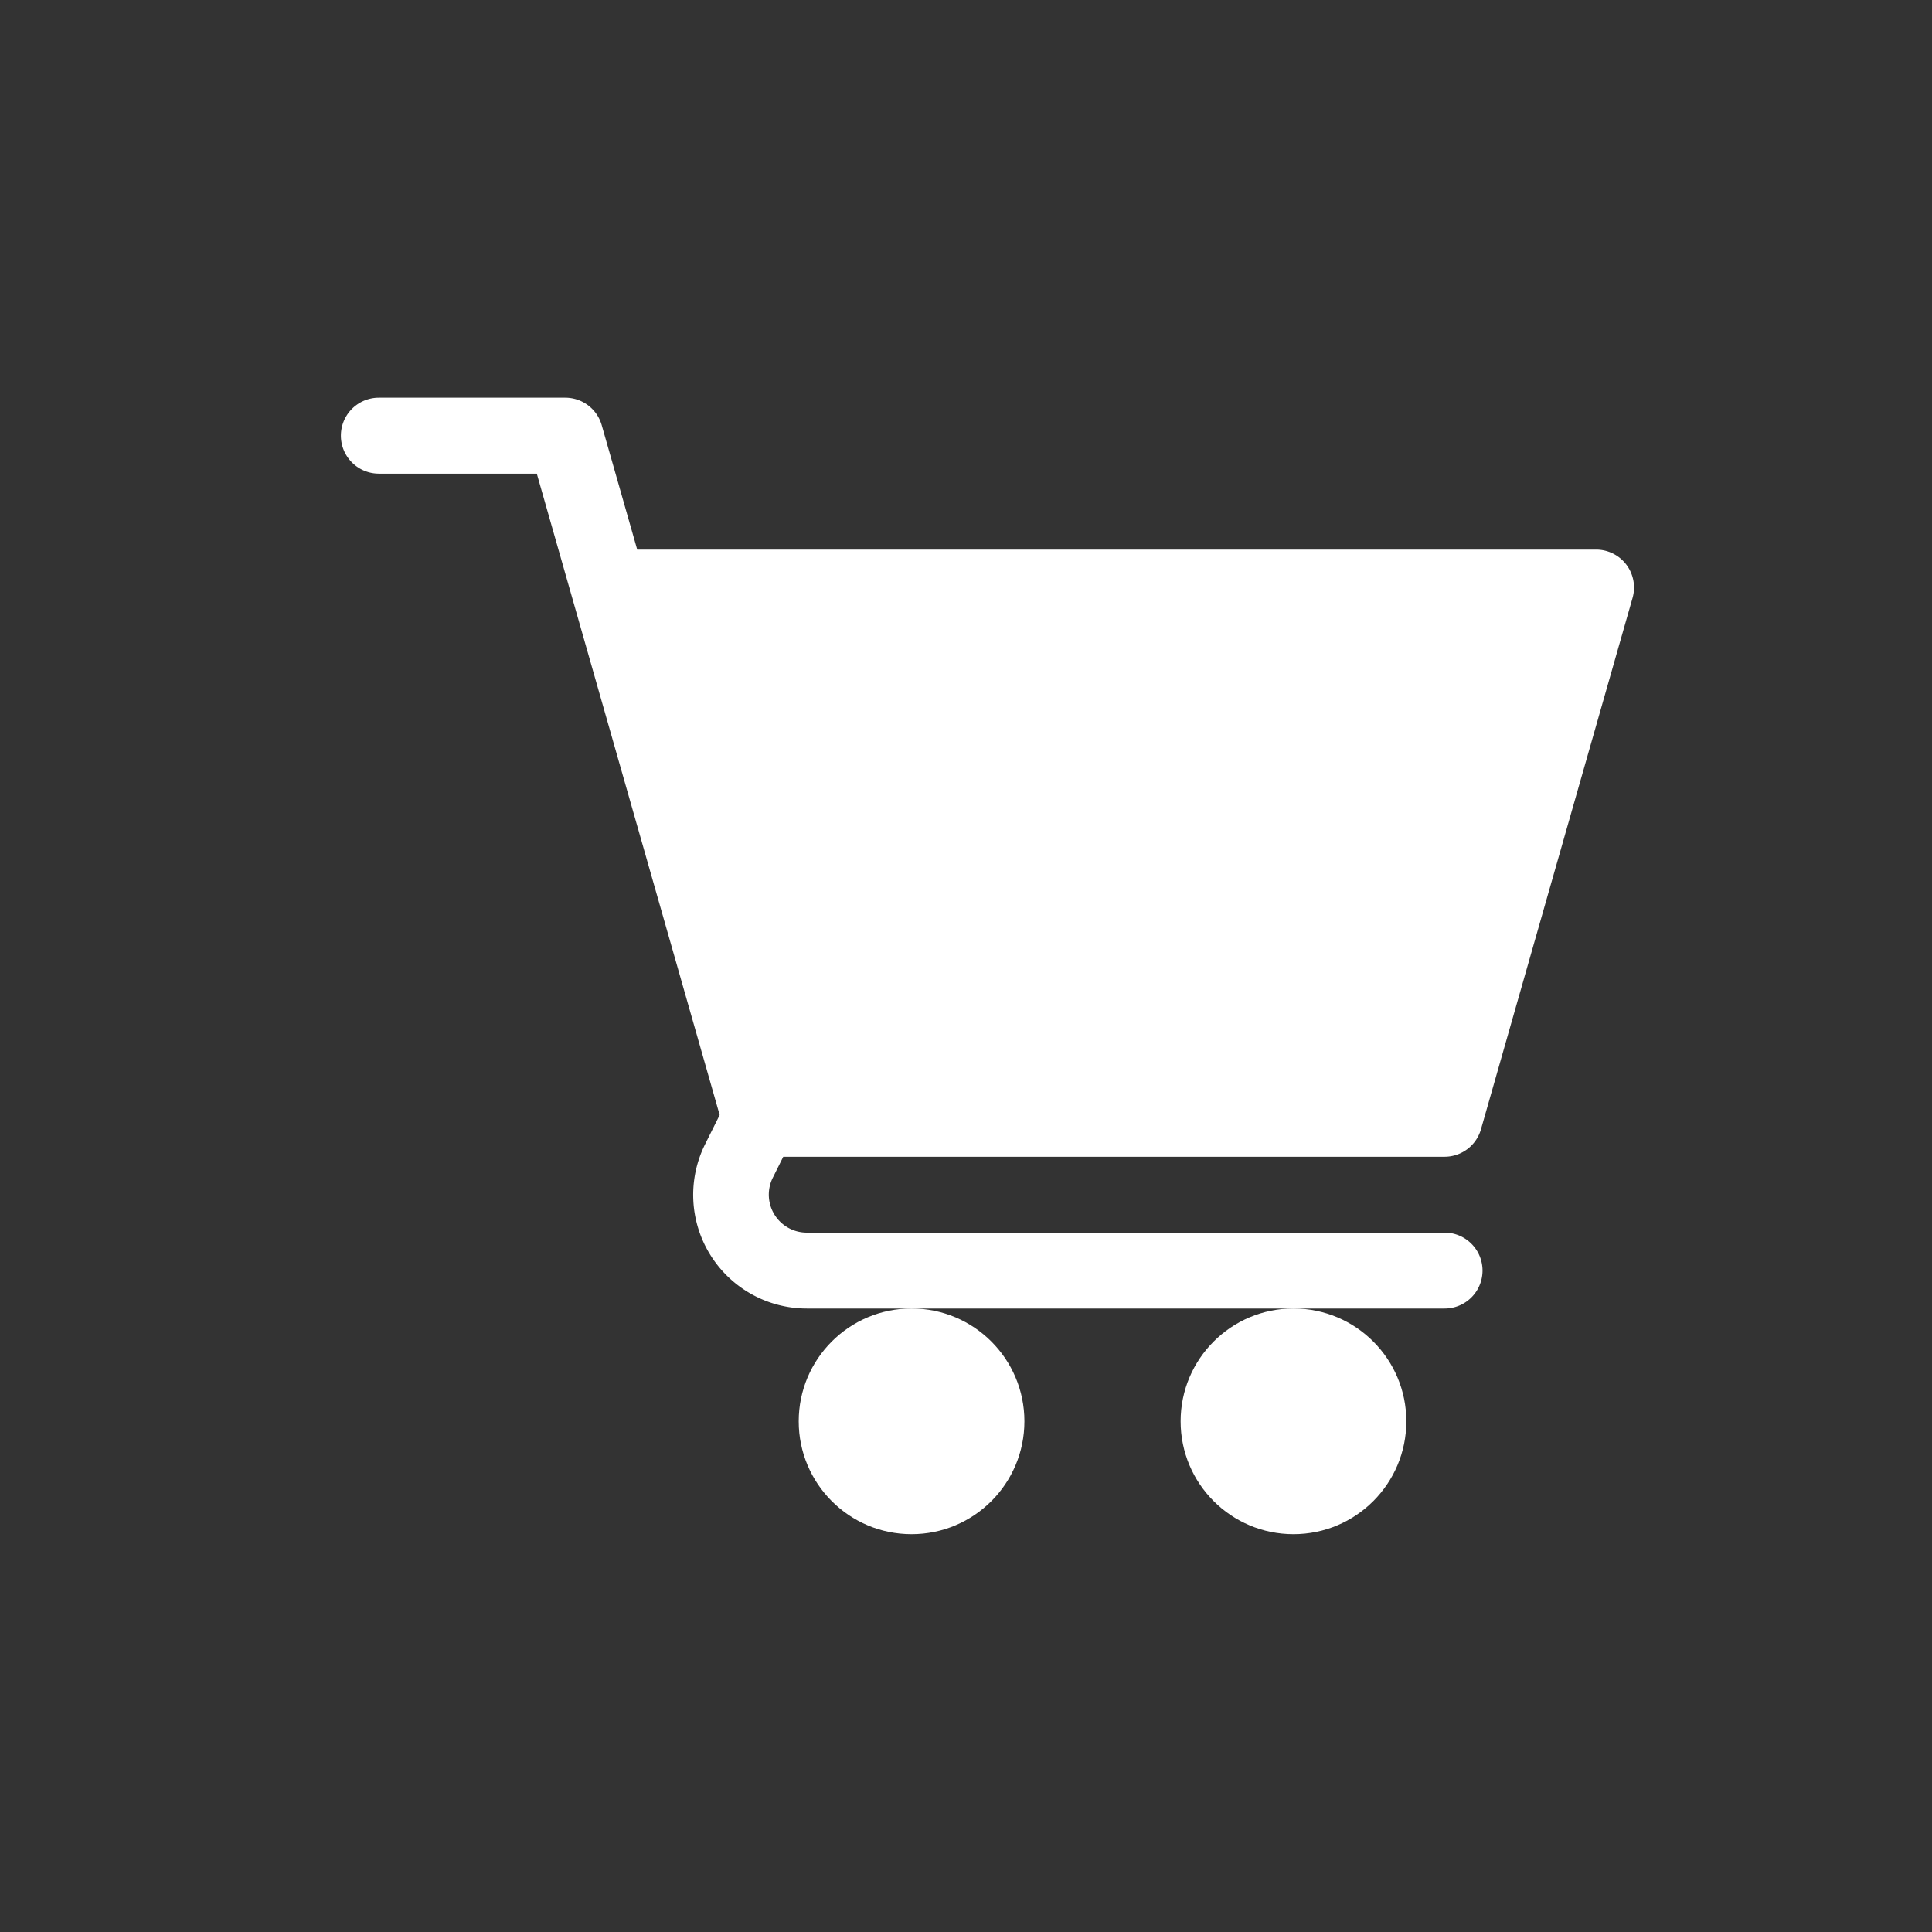 <svg xmlns="http://www.w3.org/2000/svg" width="34" height="34"><rect width="100%" height="100%" fill="#333333" stroke="none"/><path fill="none" d="M0 0h34v34H0z"/><g transform="translate(6 -24.001)" fill="#fff"><circle cx="1.986" cy="1.986" r="1.986" transform="translate(8.056 47.028)"/><circle cx="1.986" cy="1.986" r="1.986" transform="translate(14.777 47.028)"/><path d="M.667 32.337h2.78l3.218 11.286-.252.506a2 2 0 001.789 2.9h11.22a.668.668 0 000-1.336H8.2a.668.668 0 01-.6-.966l.184-.369h11.638a.667.667 0 00.641-.485l2.667-9.349a.667.667 0 00-.641-.851H5.214l-.624-2.187A.667.667 0 003.949 31H.667a.668.668 0 000 1.336z"/></g></svg>